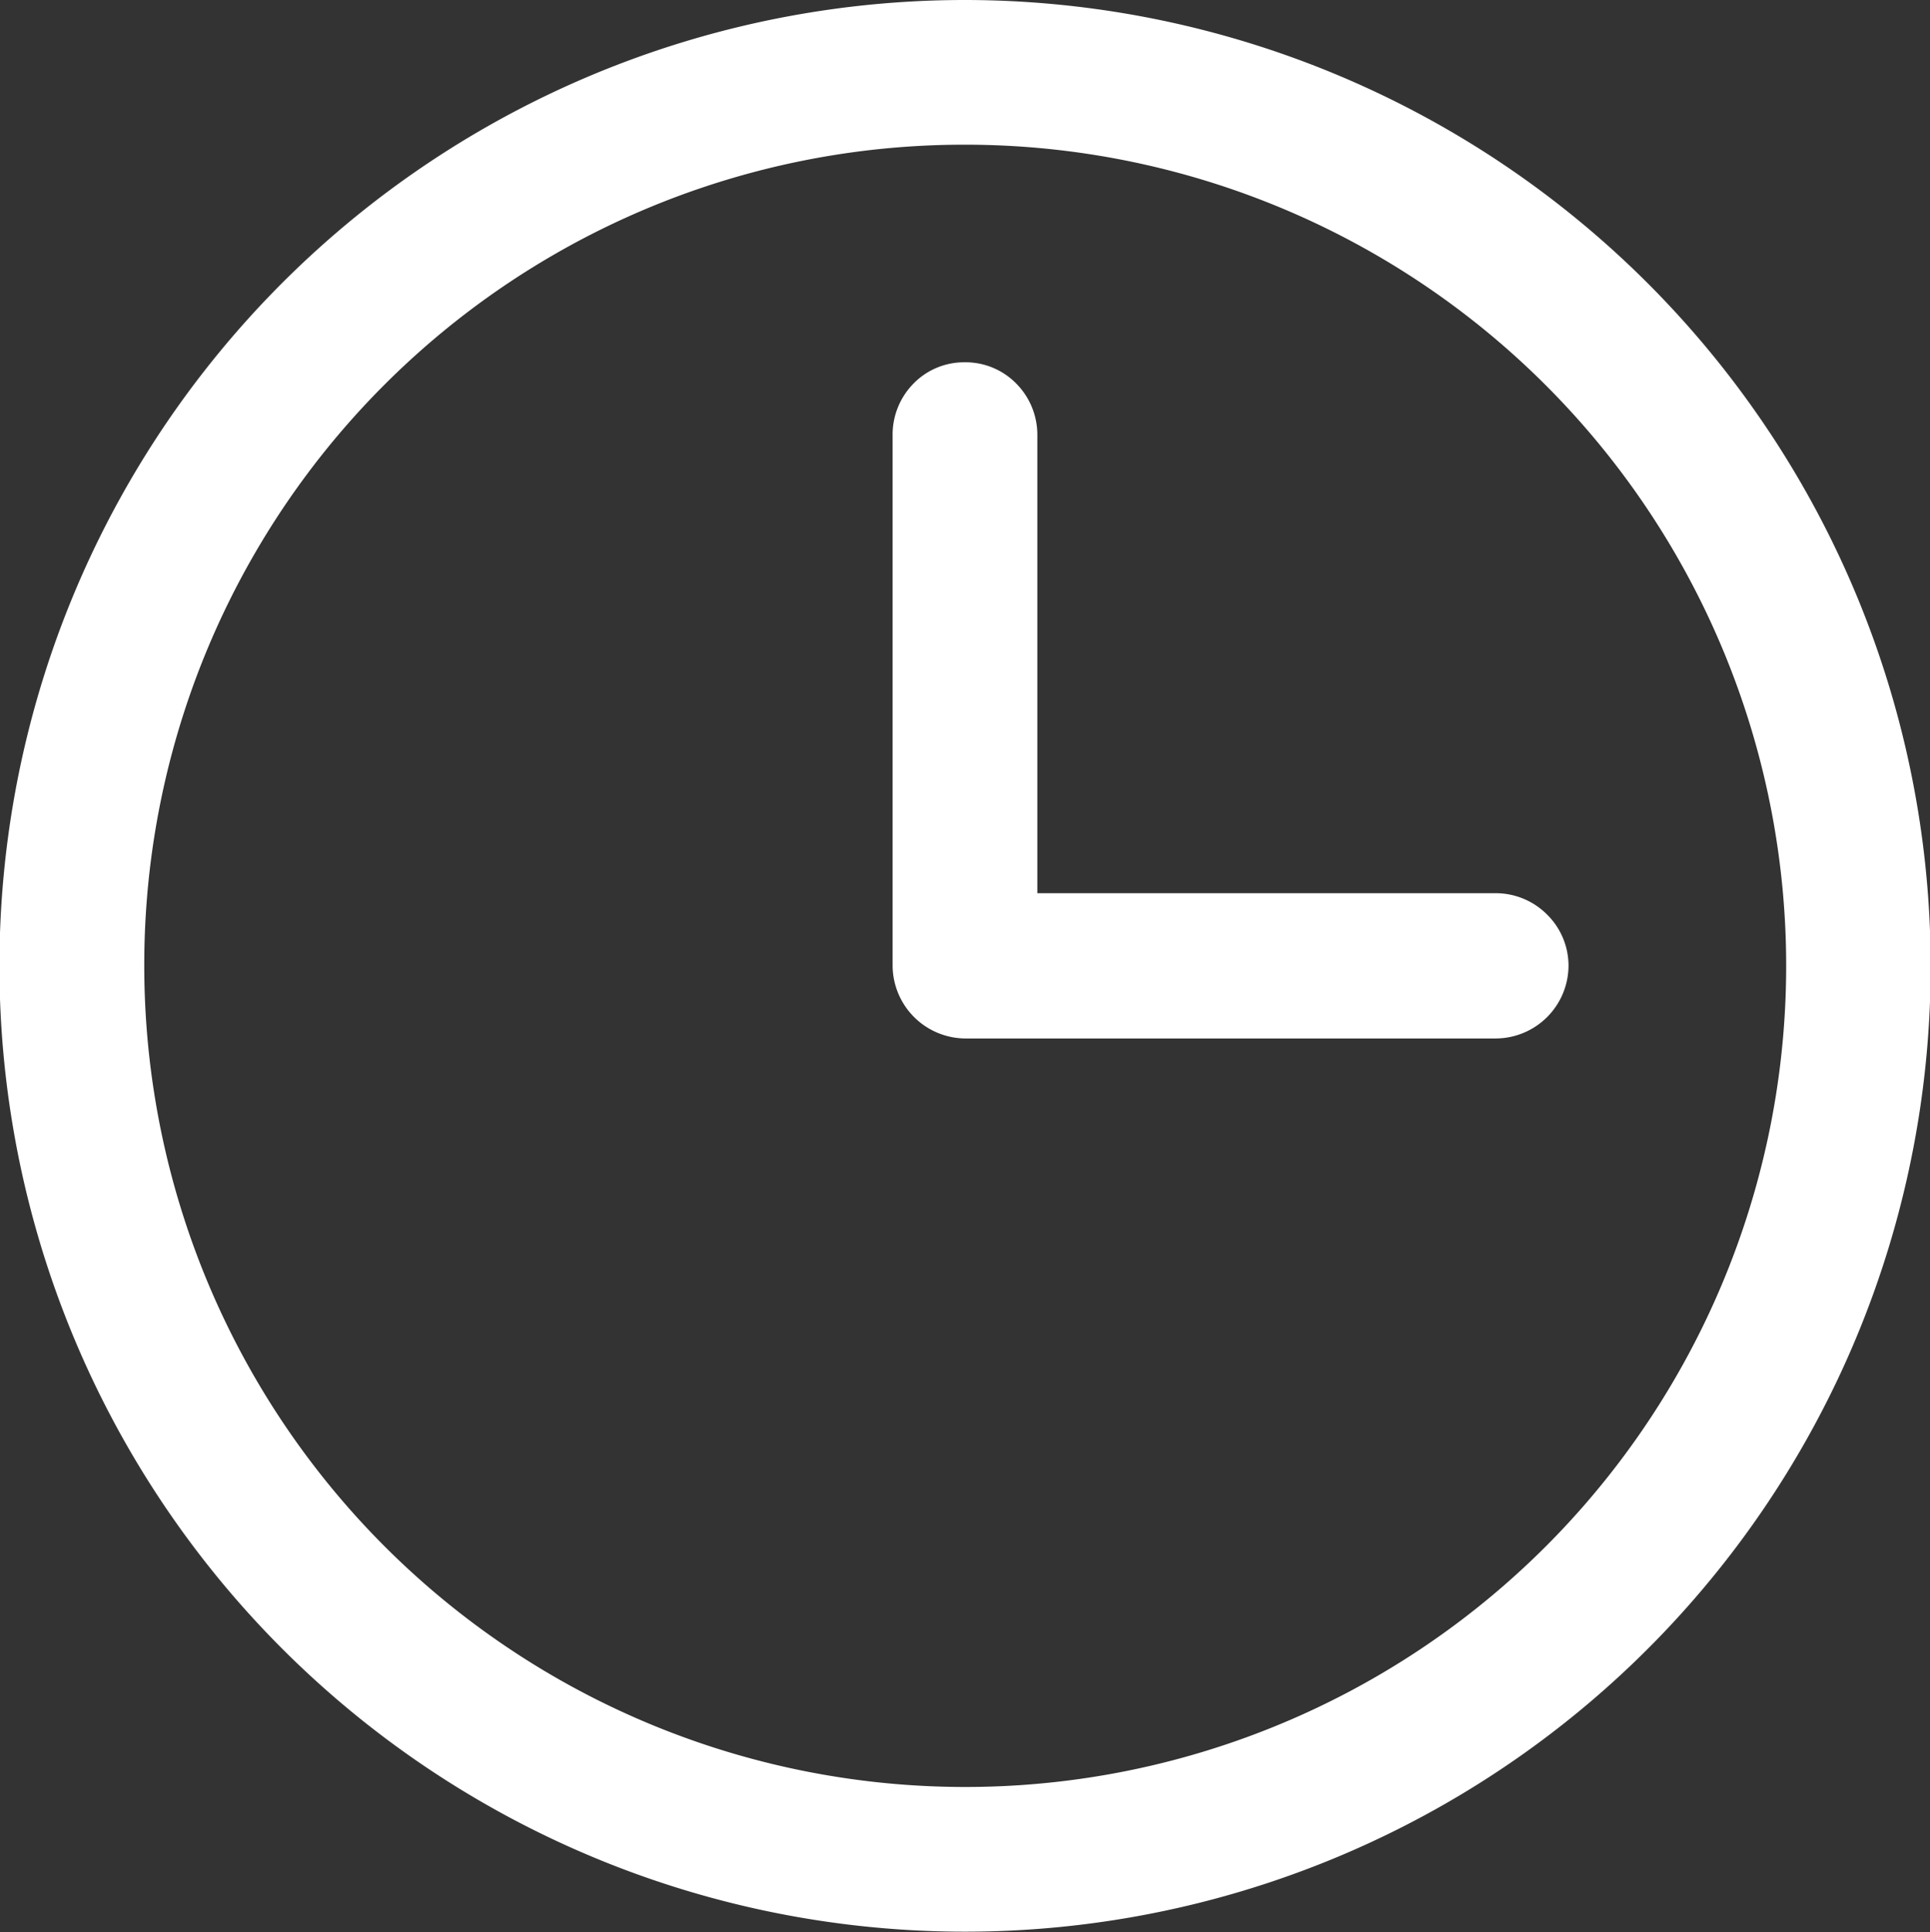 <svg xmlns="http://www.w3.org/2000/svg" width="34.688" height="34.72" viewBox="0 0 34.688 34.72"><rect x="0" y="0" width="34.688" height="34.72" fill="#333333" stroke="none"/><path d="M17.344 0A17.355 17.355 0 1034.7 17.35 17.37 17.37 0 0017.344 0zm0 2.6A14.755 14.755 0 112.593 17.35 14.732 14.732 0 0117.344 2.6zm-.018 3.91a1.269 1.269 0 00-.915.39 1.306 1.306 0 00-.368.93v9.52a1.316 1.316 0 001.3 1.31h9.527a1.313 1.313 0 001.321-1.31 1.29 1.29 0 00-.389-.92 1.3 1.3 0 00-.932-.38h-8.226V7.83a1.307 1.307 0 00-.381-.94 1.277 1.277 0 00-.939-.38z" fill="#fff" fill-rule="evenodd"/></svg>